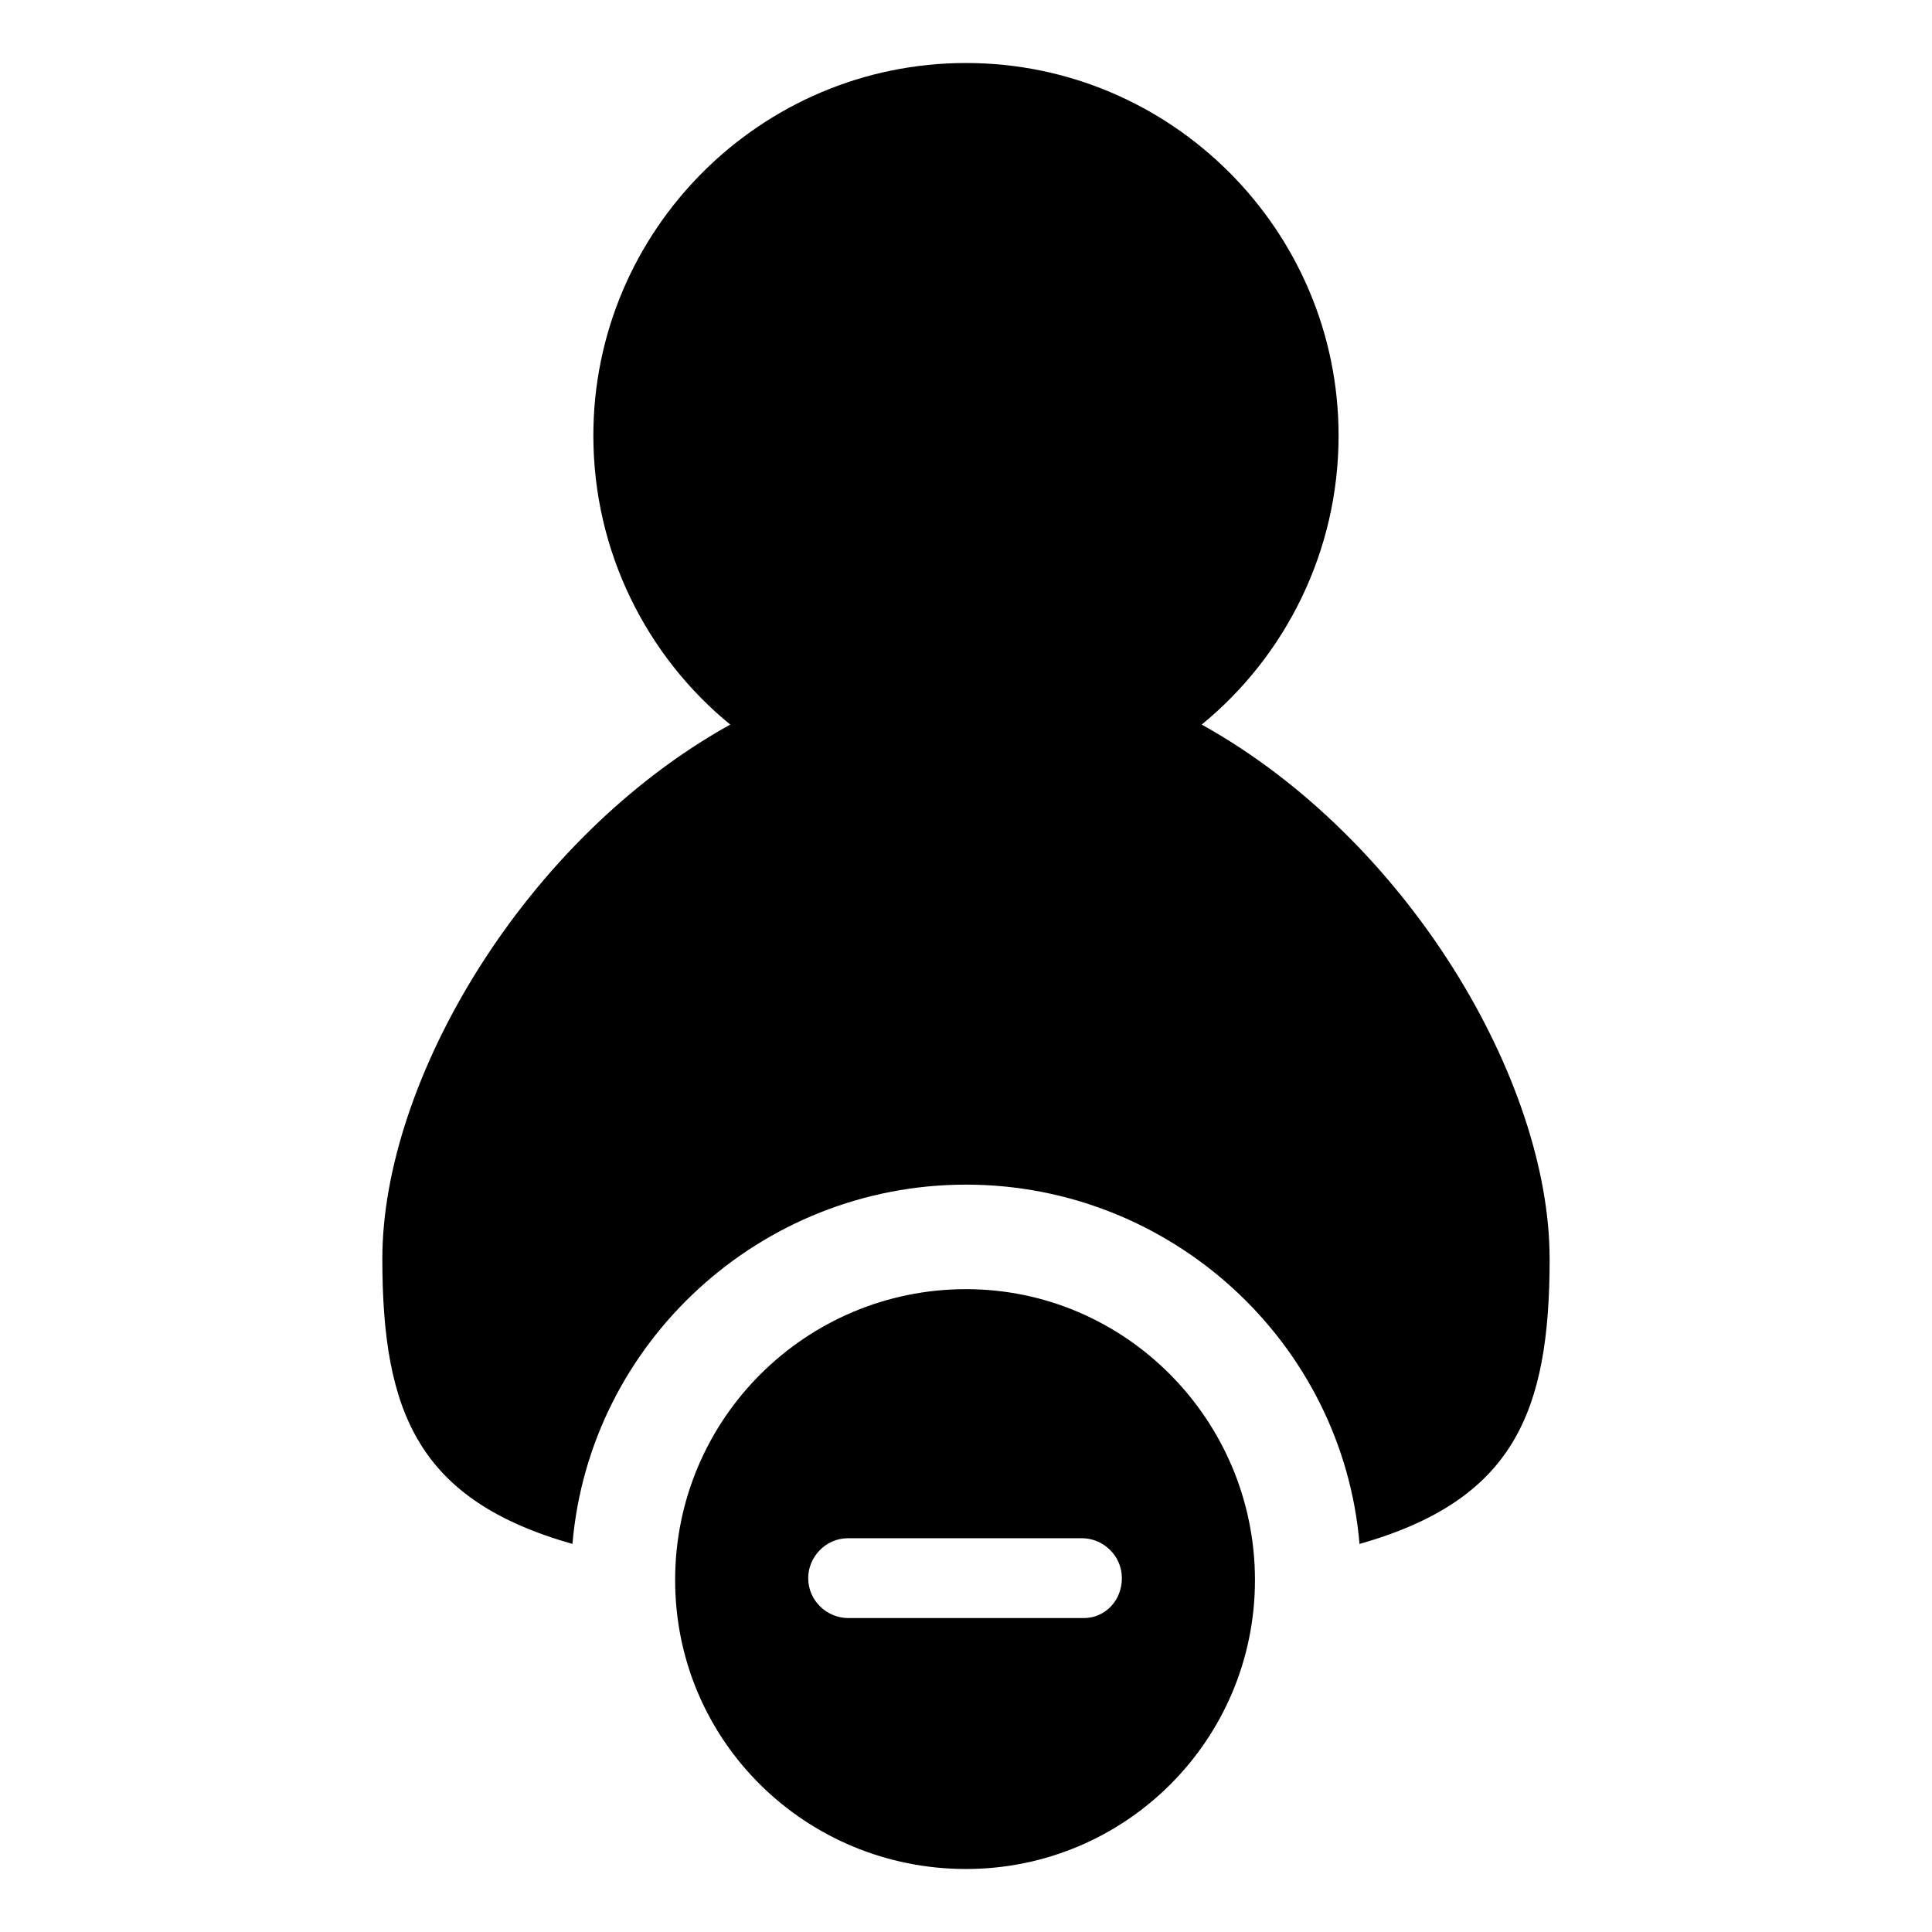 <?xml version="1.0" encoding="UTF-8"?>
<!-- Uploaded to: SVG Repo, www.svgrepo.com, Generator: SVG Repo Mixer Tools -->
<svg fill="#000000" width="800px" height="800px" version="1.1" viewBox="144 144 512 512" xmlns="http://www.w3.org/2000/svg">
 <g>
  <path d="m554.67 477.59c0 40.809-9.574 63.984-50.383 75.57-4.531-53.402-49.875-95.219-104.29-95.219s-99.754 41.816-104.29 95.219c-40.809-11.586-50.383-34.762-50.383-75.57 0-47.359 37.785-111.34 92.195-141.57-22.168-18.137-36.273-45.848-36.273-76.578 0-54.41 44.336-98.746 98.746-98.746s98.746 44.336 98.746 98.746c0 30.73-14.105 58.441-36.273 76.578 54.414 30.227 92.199 94.211 92.199 141.57z"/>
  <path d="m400 485.64c-42.32 0-77.082 34.258-77.082 77.082-0.004 42.828 34.762 76.582 77.082 76.582s76.578-34.258 76.578-76.578c0-42.32-34.258-77.086-76.578-77.086zm31.234 87.16h-62.473c-5.543 0-10.578-4.535-10.578-10.578 0-5.543 4.535-10.578 10.578-10.578h61.969c5.543 0 10.578 4.535 10.578 10.578 0.004 6.043-4.531 10.578-10.074 10.578z"/>
 </g>
</svg>